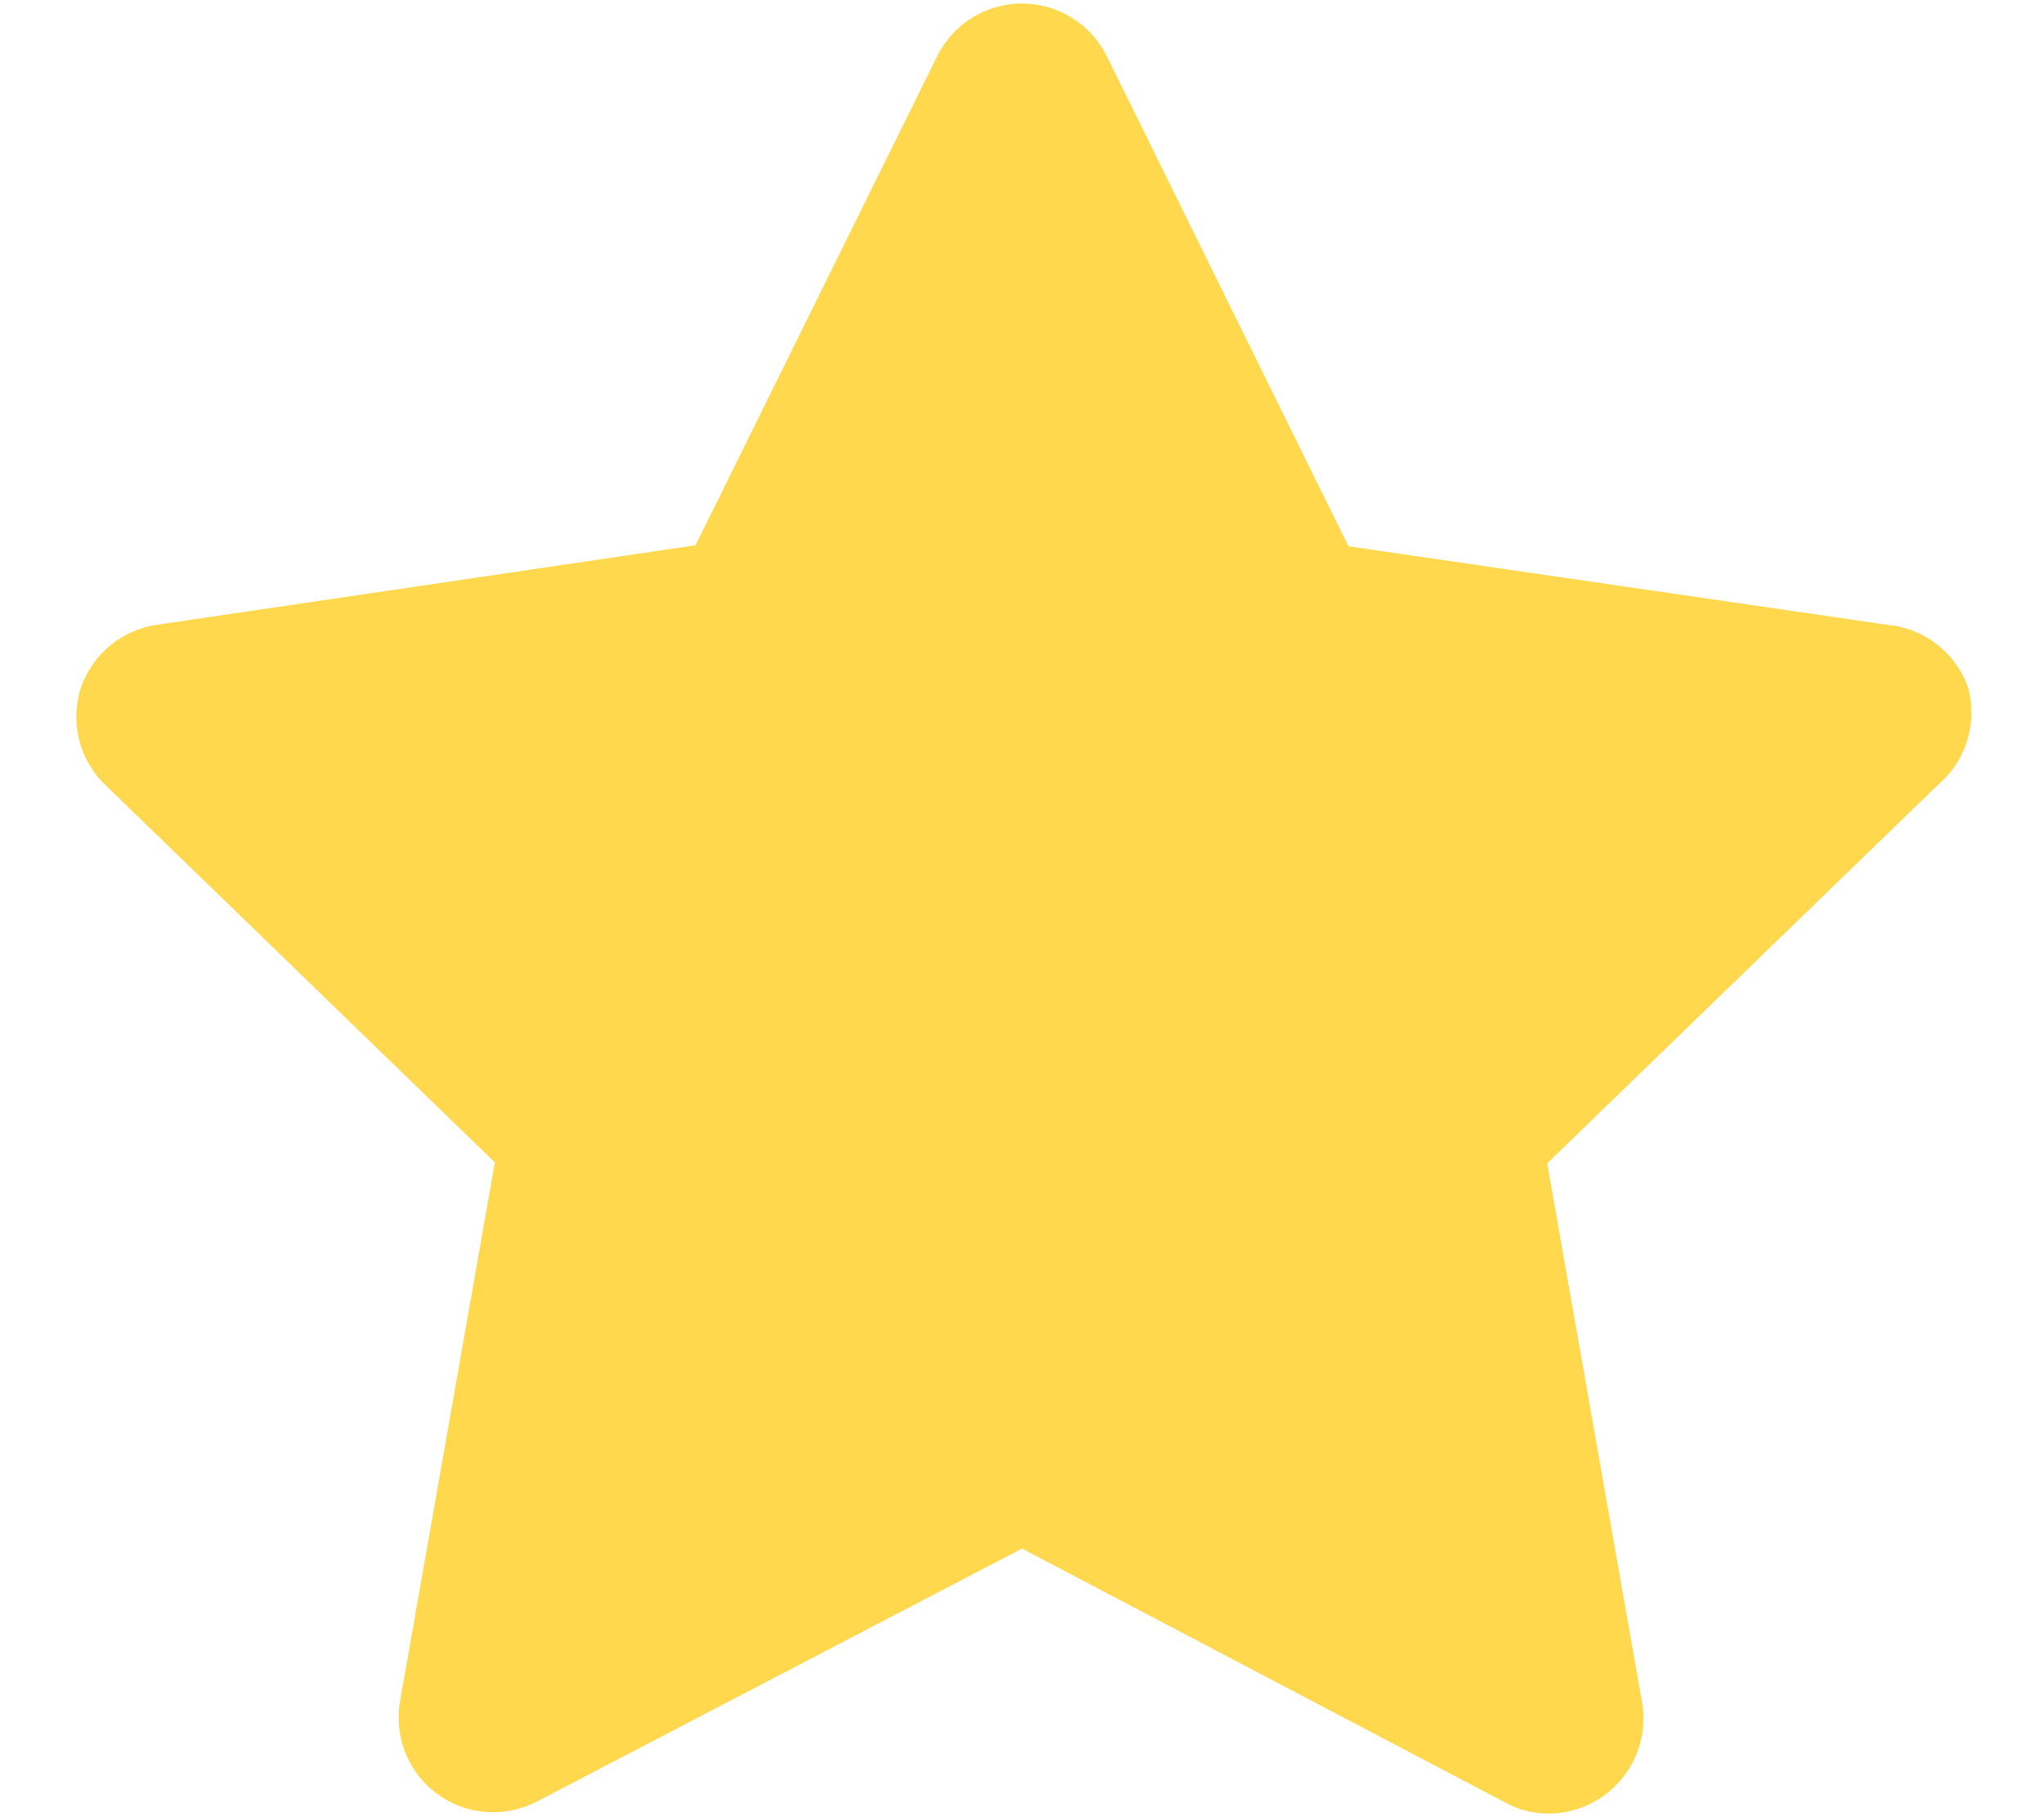 <svg width="18" height="16" viewBox="0 0 18 16" fill="none" xmlns="http://www.w3.org/2000/svg">
<path d="M17.333 6.06C17.281 5.907 17.185 5.773 17.058 5.674C16.93 5.575 16.777 5.515 16.617 5.501L11.875 4.81L9.75 0.501C9.682 0.36 9.575 0.242 9.442 0.158C9.31 0.075 9.156 0.031 9 0.031C8.843 0.031 8.69 0.075 8.557 0.158C8.425 0.242 8.318 0.36 8.25 0.501L6.125 4.801L1.383 5.501C1.229 5.523 1.084 5.588 0.965 5.688C0.845 5.788 0.757 5.92 0.708 6.068C0.664 6.213 0.66 6.367 0.697 6.514C0.733 6.66 0.809 6.794 0.917 6.901L4.358 10.235L3.525 14.968C3.495 15.124 3.511 15.286 3.57 15.433C3.629 15.581 3.729 15.709 3.858 15.801C3.984 15.891 4.133 15.945 4.287 15.955C4.442 15.965 4.596 15.932 4.733 15.86L9 13.635L13.25 15.868C13.367 15.934 13.499 15.968 13.633 15.968C13.81 15.969 13.982 15.913 14.125 15.81C14.254 15.717 14.354 15.589 14.413 15.442C14.472 15.294 14.488 15.133 14.458 14.976L13.625 10.243L17.067 6.91C17.187 6.808 17.276 6.674 17.323 6.523C17.37 6.373 17.374 6.212 17.333 6.06Z" fill="#FFD84E"/>
</svg>
